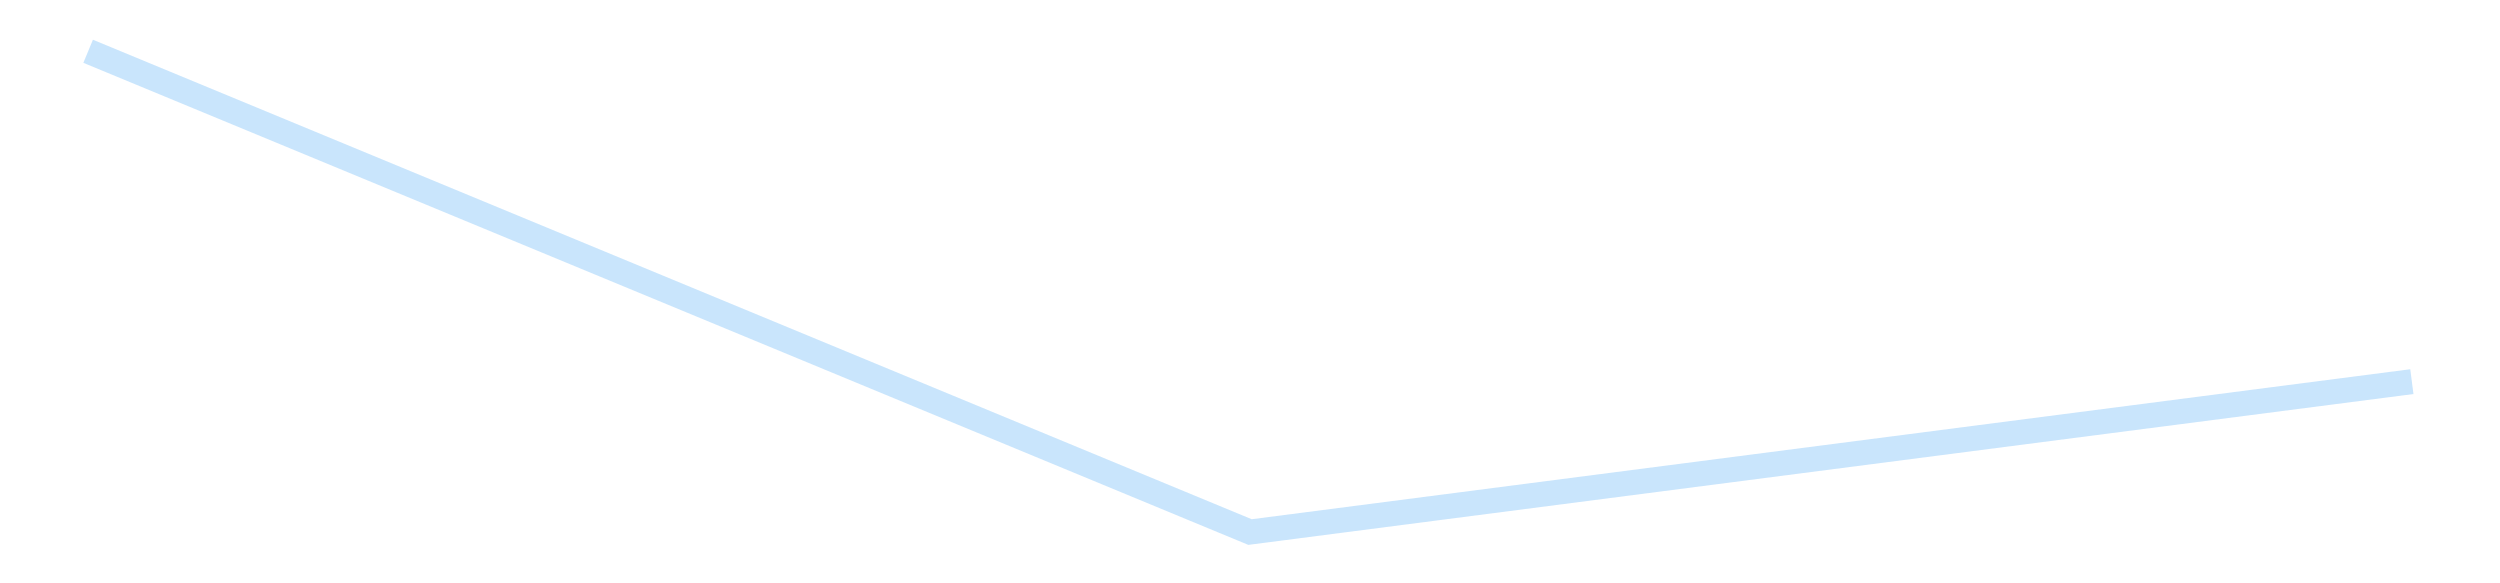 <?xml version='1.0' encoding='utf-8'?>
<svg xmlns="http://www.w3.org/2000/svg" xmlns:xlink="http://www.w3.org/1999/xlink" id="chart-6c28f136-1696-4120-855e-51added0b773" class="pygal-chart pygal-sparkline" viewBox="0 0 300 70" width="300" height="70"><!--Generated with pygal 3.0.4 (lxml) ©Kozea 2012-2016 on 2025-08-24--><!--http://pygal.org--><!--http://github.com/Kozea/pygal--><defs><style type="text/css">#chart-6c28f136-1696-4120-855e-51added0b773{-webkit-user-select:none;-webkit-font-smoothing:antialiased;font-family:Consolas,"Liberation Mono",Menlo,Courier,monospace}#chart-6c28f136-1696-4120-855e-51added0b773 .title{font-family:Consolas,"Liberation Mono",Menlo,Courier,monospace;font-size:16px}#chart-6c28f136-1696-4120-855e-51added0b773 .legends .legend text{font-family:Consolas,"Liberation Mono",Menlo,Courier,monospace;font-size:14px}#chart-6c28f136-1696-4120-855e-51added0b773 .axis text{font-family:Consolas,"Liberation Mono",Menlo,Courier,monospace;font-size:10px}#chart-6c28f136-1696-4120-855e-51added0b773 .axis text.major{font-family:Consolas,"Liberation Mono",Menlo,Courier,monospace;font-size:10px}#chart-6c28f136-1696-4120-855e-51added0b773 .text-overlay text.value{font-family:Consolas,"Liberation Mono",Menlo,Courier,monospace;font-size:16px}#chart-6c28f136-1696-4120-855e-51added0b773 .text-overlay text.label{font-family:Consolas,"Liberation Mono",Menlo,Courier,monospace;font-size:10px}#chart-6c28f136-1696-4120-855e-51added0b773 .tooltip{font-family:Consolas,"Liberation Mono",Menlo,Courier,monospace;font-size:14px}#chart-6c28f136-1696-4120-855e-51added0b773 text.no_data{font-family:Consolas,"Liberation Mono",Menlo,Courier,monospace;font-size:64px}
#chart-6c28f136-1696-4120-855e-51added0b773{background-color:transparent}#chart-6c28f136-1696-4120-855e-51added0b773 path,#chart-6c28f136-1696-4120-855e-51added0b773 line,#chart-6c28f136-1696-4120-855e-51added0b773 rect,#chart-6c28f136-1696-4120-855e-51added0b773 circle{-webkit-transition:150ms;-moz-transition:150ms;transition:150ms}#chart-6c28f136-1696-4120-855e-51added0b773 .graph &gt; .background{fill:transparent}#chart-6c28f136-1696-4120-855e-51added0b773 .plot &gt; .background{fill:transparent}#chart-6c28f136-1696-4120-855e-51added0b773 .graph{fill:rgba(0,0,0,.87)}#chart-6c28f136-1696-4120-855e-51added0b773 text.no_data{fill:rgba(0,0,0,1)}#chart-6c28f136-1696-4120-855e-51added0b773 .title{fill:rgba(0,0,0,1)}#chart-6c28f136-1696-4120-855e-51added0b773 .legends .legend text{fill:rgba(0,0,0,.87)}#chart-6c28f136-1696-4120-855e-51added0b773 .legends .legend:hover text{fill:rgba(0,0,0,1)}#chart-6c28f136-1696-4120-855e-51added0b773 .axis .line{stroke:rgba(0,0,0,1)}#chart-6c28f136-1696-4120-855e-51added0b773 .axis .guide.line{stroke:rgba(0,0,0,.54)}#chart-6c28f136-1696-4120-855e-51added0b773 .axis .major.line{stroke:rgba(0,0,0,.87)}#chart-6c28f136-1696-4120-855e-51added0b773 .axis text.major{fill:rgba(0,0,0,1)}#chart-6c28f136-1696-4120-855e-51added0b773 .axis.y .guides:hover .guide.line,#chart-6c28f136-1696-4120-855e-51added0b773 .line-graph .axis.x .guides:hover .guide.line,#chart-6c28f136-1696-4120-855e-51added0b773 .stackedline-graph .axis.x .guides:hover .guide.line,#chart-6c28f136-1696-4120-855e-51added0b773 .xy-graph .axis.x .guides:hover .guide.line{stroke:rgba(0,0,0,1)}#chart-6c28f136-1696-4120-855e-51added0b773 .axis .guides:hover text{fill:rgba(0,0,0,1)}#chart-6c28f136-1696-4120-855e-51added0b773 .reactive{fill-opacity:.7;stroke-opacity:.8;stroke-width:3}#chart-6c28f136-1696-4120-855e-51added0b773 .ci{stroke:rgba(0,0,0,.87)}#chart-6c28f136-1696-4120-855e-51added0b773 .reactive.active,#chart-6c28f136-1696-4120-855e-51added0b773 .active .reactive{fill-opacity:.8;stroke-opacity:.9;stroke-width:4}#chart-6c28f136-1696-4120-855e-51added0b773 .ci .reactive.active{stroke-width:1.5}#chart-6c28f136-1696-4120-855e-51added0b773 .series text{fill:rgba(0,0,0,1)}#chart-6c28f136-1696-4120-855e-51added0b773 .tooltip rect{fill:transparent;stroke:rgba(0,0,0,1);-webkit-transition:opacity 150ms;-moz-transition:opacity 150ms;transition:opacity 150ms}#chart-6c28f136-1696-4120-855e-51added0b773 .tooltip .label{fill:rgba(0,0,0,.87)}#chart-6c28f136-1696-4120-855e-51added0b773 .tooltip .label{fill:rgba(0,0,0,.87)}#chart-6c28f136-1696-4120-855e-51added0b773 .tooltip .legend{font-size:.8em;fill:rgba(0,0,0,.54)}#chart-6c28f136-1696-4120-855e-51added0b773 .tooltip .x_label{font-size:.6em;fill:rgba(0,0,0,1)}#chart-6c28f136-1696-4120-855e-51added0b773 .tooltip .xlink{font-size:.5em;text-decoration:underline}#chart-6c28f136-1696-4120-855e-51added0b773 .tooltip .value{font-size:1.5em}#chart-6c28f136-1696-4120-855e-51added0b773 .bound{font-size:.5em}#chart-6c28f136-1696-4120-855e-51added0b773 .max-value{font-size:.75em;fill:rgba(0,0,0,.54)}#chart-6c28f136-1696-4120-855e-51added0b773 .map-element{fill:transparent;stroke:rgba(0,0,0,.54) !important}#chart-6c28f136-1696-4120-855e-51added0b773 .map-element .reactive{fill-opacity:inherit;stroke-opacity:inherit}#chart-6c28f136-1696-4120-855e-51added0b773 .color-0,#chart-6c28f136-1696-4120-855e-51added0b773 .color-0 a:visited{stroke:#bbdefb;fill:#bbdefb}#chart-6c28f136-1696-4120-855e-51added0b773 .text-overlay .color-0 text{fill:black}
#chart-6c28f136-1696-4120-855e-51added0b773 text.no_data{text-anchor:middle}#chart-6c28f136-1696-4120-855e-51added0b773 .guide.line{fill:none}#chart-6c28f136-1696-4120-855e-51added0b773 .centered{text-anchor:middle}#chart-6c28f136-1696-4120-855e-51added0b773 .title{text-anchor:middle}#chart-6c28f136-1696-4120-855e-51added0b773 .legends .legend text{fill-opacity:1}#chart-6c28f136-1696-4120-855e-51added0b773 .axis.x text{text-anchor:middle}#chart-6c28f136-1696-4120-855e-51added0b773 .axis.x:not(.web) text[transform]{text-anchor:start}#chart-6c28f136-1696-4120-855e-51added0b773 .axis.x:not(.web) text[transform].backwards{text-anchor:end}#chart-6c28f136-1696-4120-855e-51added0b773 .axis.y text{text-anchor:end}#chart-6c28f136-1696-4120-855e-51added0b773 .axis.y text[transform].backwards{text-anchor:start}#chart-6c28f136-1696-4120-855e-51added0b773 .axis.y2 text{text-anchor:start}#chart-6c28f136-1696-4120-855e-51added0b773 .axis.y2 text[transform].backwards{text-anchor:end}#chart-6c28f136-1696-4120-855e-51added0b773 .axis .guide.line{stroke-dasharray:4,4;stroke:black}#chart-6c28f136-1696-4120-855e-51added0b773 .axis .major.guide.line{stroke-dasharray:6,6;stroke:black}#chart-6c28f136-1696-4120-855e-51added0b773 .horizontal .axis.y .guide.line,#chart-6c28f136-1696-4120-855e-51added0b773 .horizontal .axis.y2 .guide.line,#chart-6c28f136-1696-4120-855e-51added0b773 .vertical .axis.x .guide.line{opacity:0}#chart-6c28f136-1696-4120-855e-51added0b773 .horizontal .axis.always_show .guide.line,#chart-6c28f136-1696-4120-855e-51added0b773 .vertical .axis.always_show .guide.line{opacity:1 !important}#chart-6c28f136-1696-4120-855e-51added0b773 .axis.y .guides:hover .guide.line,#chart-6c28f136-1696-4120-855e-51added0b773 .axis.y2 .guides:hover .guide.line,#chart-6c28f136-1696-4120-855e-51added0b773 .axis.x .guides:hover .guide.line{opacity:1}#chart-6c28f136-1696-4120-855e-51added0b773 .axis .guides:hover text{opacity:1}#chart-6c28f136-1696-4120-855e-51added0b773 .nofill{fill:none}#chart-6c28f136-1696-4120-855e-51added0b773 .subtle-fill{fill-opacity:.2}#chart-6c28f136-1696-4120-855e-51added0b773 .dot{stroke-width:1px;fill-opacity:1;stroke-opacity:1}#chart-6c28f136-1696-4120-855e-51added0b773 .dot.active{stroke-width:5px}#chart-6c28f136-1696-4120-855e-51added0b773 .dot.negative{fill:transparent}#chart-6c28f136-1696-4120-855e-51added0b773 text,#chart-6c28f136-1696-4120-855e-51added0b773 tspan{stroke:none !important}#chart-6c28f136-1696-4120-855e-51added0b773 .series text.active{opacity:1}#chart-6c28f136-1696-4120-855e-51added0b773 .tooltip rect{fill-opacity:.95;stroke-width:.5}#chart-6c28f136-1696-4120-855e-51added0b773 .tooltip text{fill-opacity:1}#chart-6c28f136-1696-4120-855e-51added0b773 .showable{visibility:hidden}#chart-6c28f136-1696-4120-855e-51added0b773 .showable.shown{visibility:visible}#chart-6c28f136-1696-4120-855e-51added0b773 .gauge-background{fill:rgba(229,229,229,1);stroke:none}#chart-6c28f136-1696-4120-855e-51added0b773 .bg-lines{stroke:transparent;stroke-width:2px}</style><script type="text/javascript">window.pygal = window.pygal || {};window.pygal.config = window.pygal.config || {};window.pygal.config['6c28f136-1696-4120-855e-51added0b773'] = {"allow_interruptions": false, "box_mode": "extremes", "classes": ["pygal-chart", "pygal-sparkline"], "css": ["file://style.css", "file://graph.css"], "defs": [], "disable_xml_declaration": false, "dots_size": 2.5, "dynamic_print_values": false, "explicit_size": true, "fill": false, "force_uri_protocol": "https", "formatter": null, "half_pie": false, "height": 70, "include_x_axis": false, "inner_radius": 0, "interpolate": null, "interpolation_parameters": {}, "interpolation_precision": 250, "inverse_y_axis": false, "js": [], "legend_at_bottom": false, "legend_at_bottom_columns": null, "legend_box_size": 12, "logarithmic": false, "margin": 5, "margin_bottom": null, "margin_left": null, "margin_right": null, "margin_top": null, "max_scale": 2, "min_scale": 1, "missing_value_fill_truncation": "x", "no_data_text": "", "no_prefix": false, "order_min": null, "pretty_print": false, "print_labels": false, "print_values": false, "print_values_position": "center", "print_zeroes": true, "range": null, "rounded_bars": null, "secondary_range": null, "show_dots": false, "show_legend": false, "show_minor_x_labels": true, "show_minor_y_labels": true, "show_only_major_dots": false, "show_x_guides": false, "show_x_labels": false, "show_y_guides": true, "show_y_labels": false, "spacing": 0, "stack_from_top": false, "strict": false, "stroke": true, "stroke_style": null, "style": {"background": "transparent", "ci_colors": [], "colors": ["#bbdefb"], "dot_opacity": "1", "font_family": "Consolas, \"Liberation Mono\", Menlo, Courier, monospace", "foreground": "rgba(0, 0, 0, .87)", "foreground_strong": "rgba(0, 0, 0, 1)", "foreground_subtle": "rgba(0, 0, 0, .54)", "guide_stroke_color": "black", "guide_stroke_dasharray": "4,4", "label_font_family": "Consolas, \"Liberation Mono\", Menlo, Courier, monospace", "label_font_size": 10, "legend_font_family": "Consolas, \"Liberation Mono\", Menlo, Courier, monospace", "legend_font_size": 14, "major_guide_stroke_color": "black", "major_guide_stroke_dasharray": "6,6", "major_label_font_family": "Consolas, \"Liberation Mono\", Menlo, Courier, monospace", "major_label_font_size": 10, "no_data_font_family": "Consolas, \"Liberation Mono\", Menlo, Courier, monospace", "no_data_font_size": 64, "opacity": ".7", "opacity_hover": ".8", "plot_background": "transparent", "stroke_opacity": ".8", "stroke_opacity_hover": ".9", "stroke_width": 3, "stroke_width_hover": "4", "title_font_family": "Consolas, \"Liberation Mono\", Menlo, Courier, monospace", "title_font_size": 16, "tooltip_font_family": "Consolas, \"Liberation Mono\", Menlo, Courier, monospace", "tooltip_font_size": 14, "transition": "150ms", "value_background": "rgba(229, 229, 229, 1)", "value_colors": [], "value_font_family": "Consolas, \"Liberation Mono\", Menlo, Courier, monospace", "value_font_size": 16, "value_label_font_family": "Consolas, \"Liberation Mono\", Menlo, Courier, monospace", "value_label_font_size": 10}, "title": null, "tooltip_border_radius": 0, "tooltip_fancy_mode": true, "truncate_label": null, "truncate_legend": null, "width": 300, "x_label_rotation": 0, "x_labels": null, "x_labels_major": null, "x_labels_major_count": null, "x_labels_major_every": null, "x_title": null, "xrange": null, "y_label_rotation": 0, "y_labels": null, "y_labels_major": null, "y_labels_major_count": null, "y_labels_major_every": null, "y_title": null, "zero": 0, "legends": [""]}</script></defs><title>Pygal</title><g class="graph line-graph vertical"><rect x="0" y="0" width="300" height="70" class="background"/><g transform="translate(5, 5)" class="plot"><rect x="0" y="0" width="290" height="60" class="background"/><g class="series serie-0 color-0"><path d="M5.577 1.154 L145 58.846 284.423 40.796" class="line reactive nofill"/></g></g><g class="titles"/><g transform="translate(5, 5)" class="plot overlay"><g class="series serie-0 color-0"/></g><g transform="translate(5, 5)" class="plot text-overlay"><g class="series serie-0 color-0"/></g><g transform="translate(5, 5)" class="plot tooltip-overlay"><g transform="translate(0 0)" style="opacity: 0" class="tooltip"><rect rx="0" ry="0" width="0" height="0" class="tooltip-box"/><g class="text"/></g></g></g></svg>
